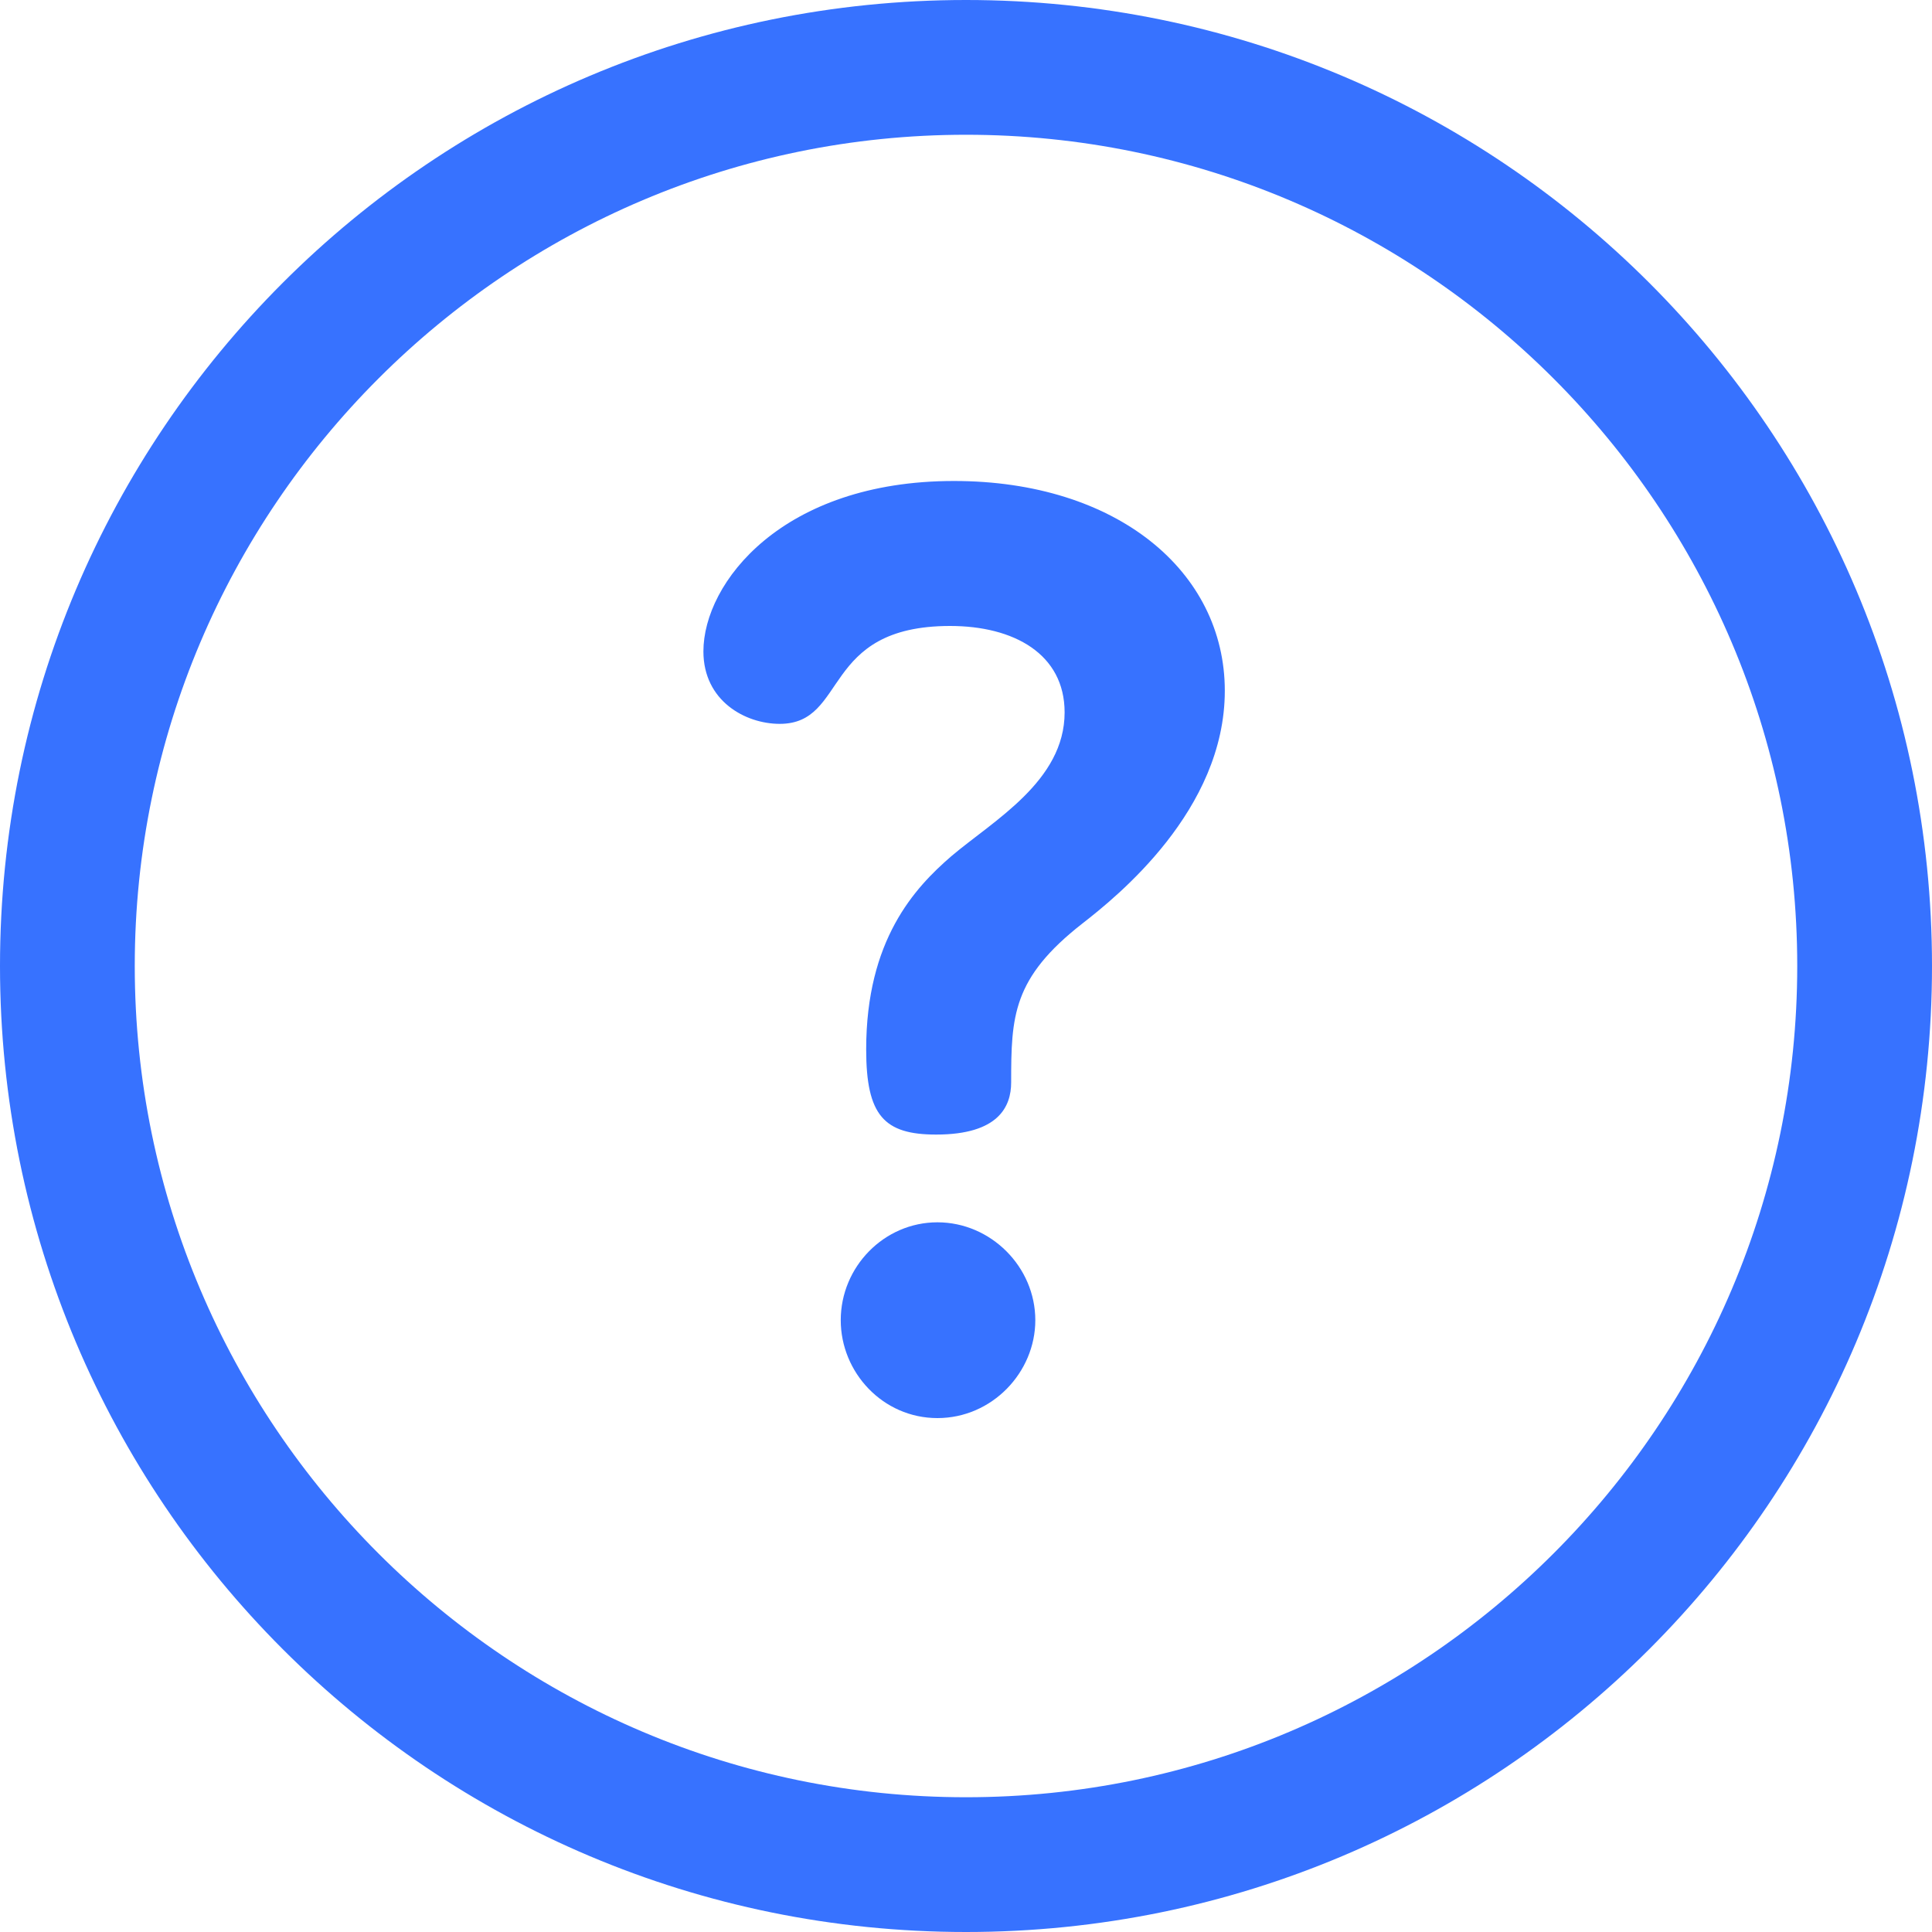 <svg width="24" height="24" viewBox="0 0 24 24" fill="none" xmlns="http://www.w3.org/2000/svg">
<g id="Icon  2" clip-path="url(#clip0_1763_34790)">
<g id="Group">
<path id="Vector" d="M12 0C5.368 0 0 5.367 0 12C0 18.632 5.367 24 12 24C18.632 24 24 18.633 24 12C24 5.368 18.633 0 12 0ZM12 22.326C6.306 22.326 1.674 17.694 1.674 12C1.674 6.306 6.306 1.674 12 1.674C17.694 1.674 22.326 6.306 22.326 12C22.326 17.694 17.694 22.326 12 22.326Z" fill="#3772FF"/>
<path id="Vector_2" d="M11.645 15.184C10.982 15.184 10.444 15.737 10.444 16.4C10.444 17.048 10.966 17.616 11.645 17.616C12.324 17.616 12.861 17.048 12.861 16.4C12.861 15.737 12.308 15.184 11.645 15.184ZM11.85 5.975C9.718 5.975 8.738 7.239 8.738 8.092C8.738 8.708 9.26 8.992 9.686 8.992C10.539 8.992 10.192 7.776 11.803 7.776C12.593 7.776 13.225 8.123 13.225 8.85C13.225 9.703 12.34 10.193 11.819 10.635C11.361 11.03 10.76 11.677 10.76 13.036C10.76 13.857 10.982 14.094 11.629 14.094C12.403 14.094 12.561 13.747 12.561 13.446C12.561 12.625 12.577 12.151 13.446 11.472C13.872 11.14 15.215 10.066 15.215 8.581C15.215 7.097 13.872 5.975 11.85 5.975Z" fill="#3772FF"/>
</g>
</g>
<defs>
<clipPath id="clip0_1763_34790">
<rect width="24" height="24" fill="white"/>
</clipPath>
</defs>
</svg>
